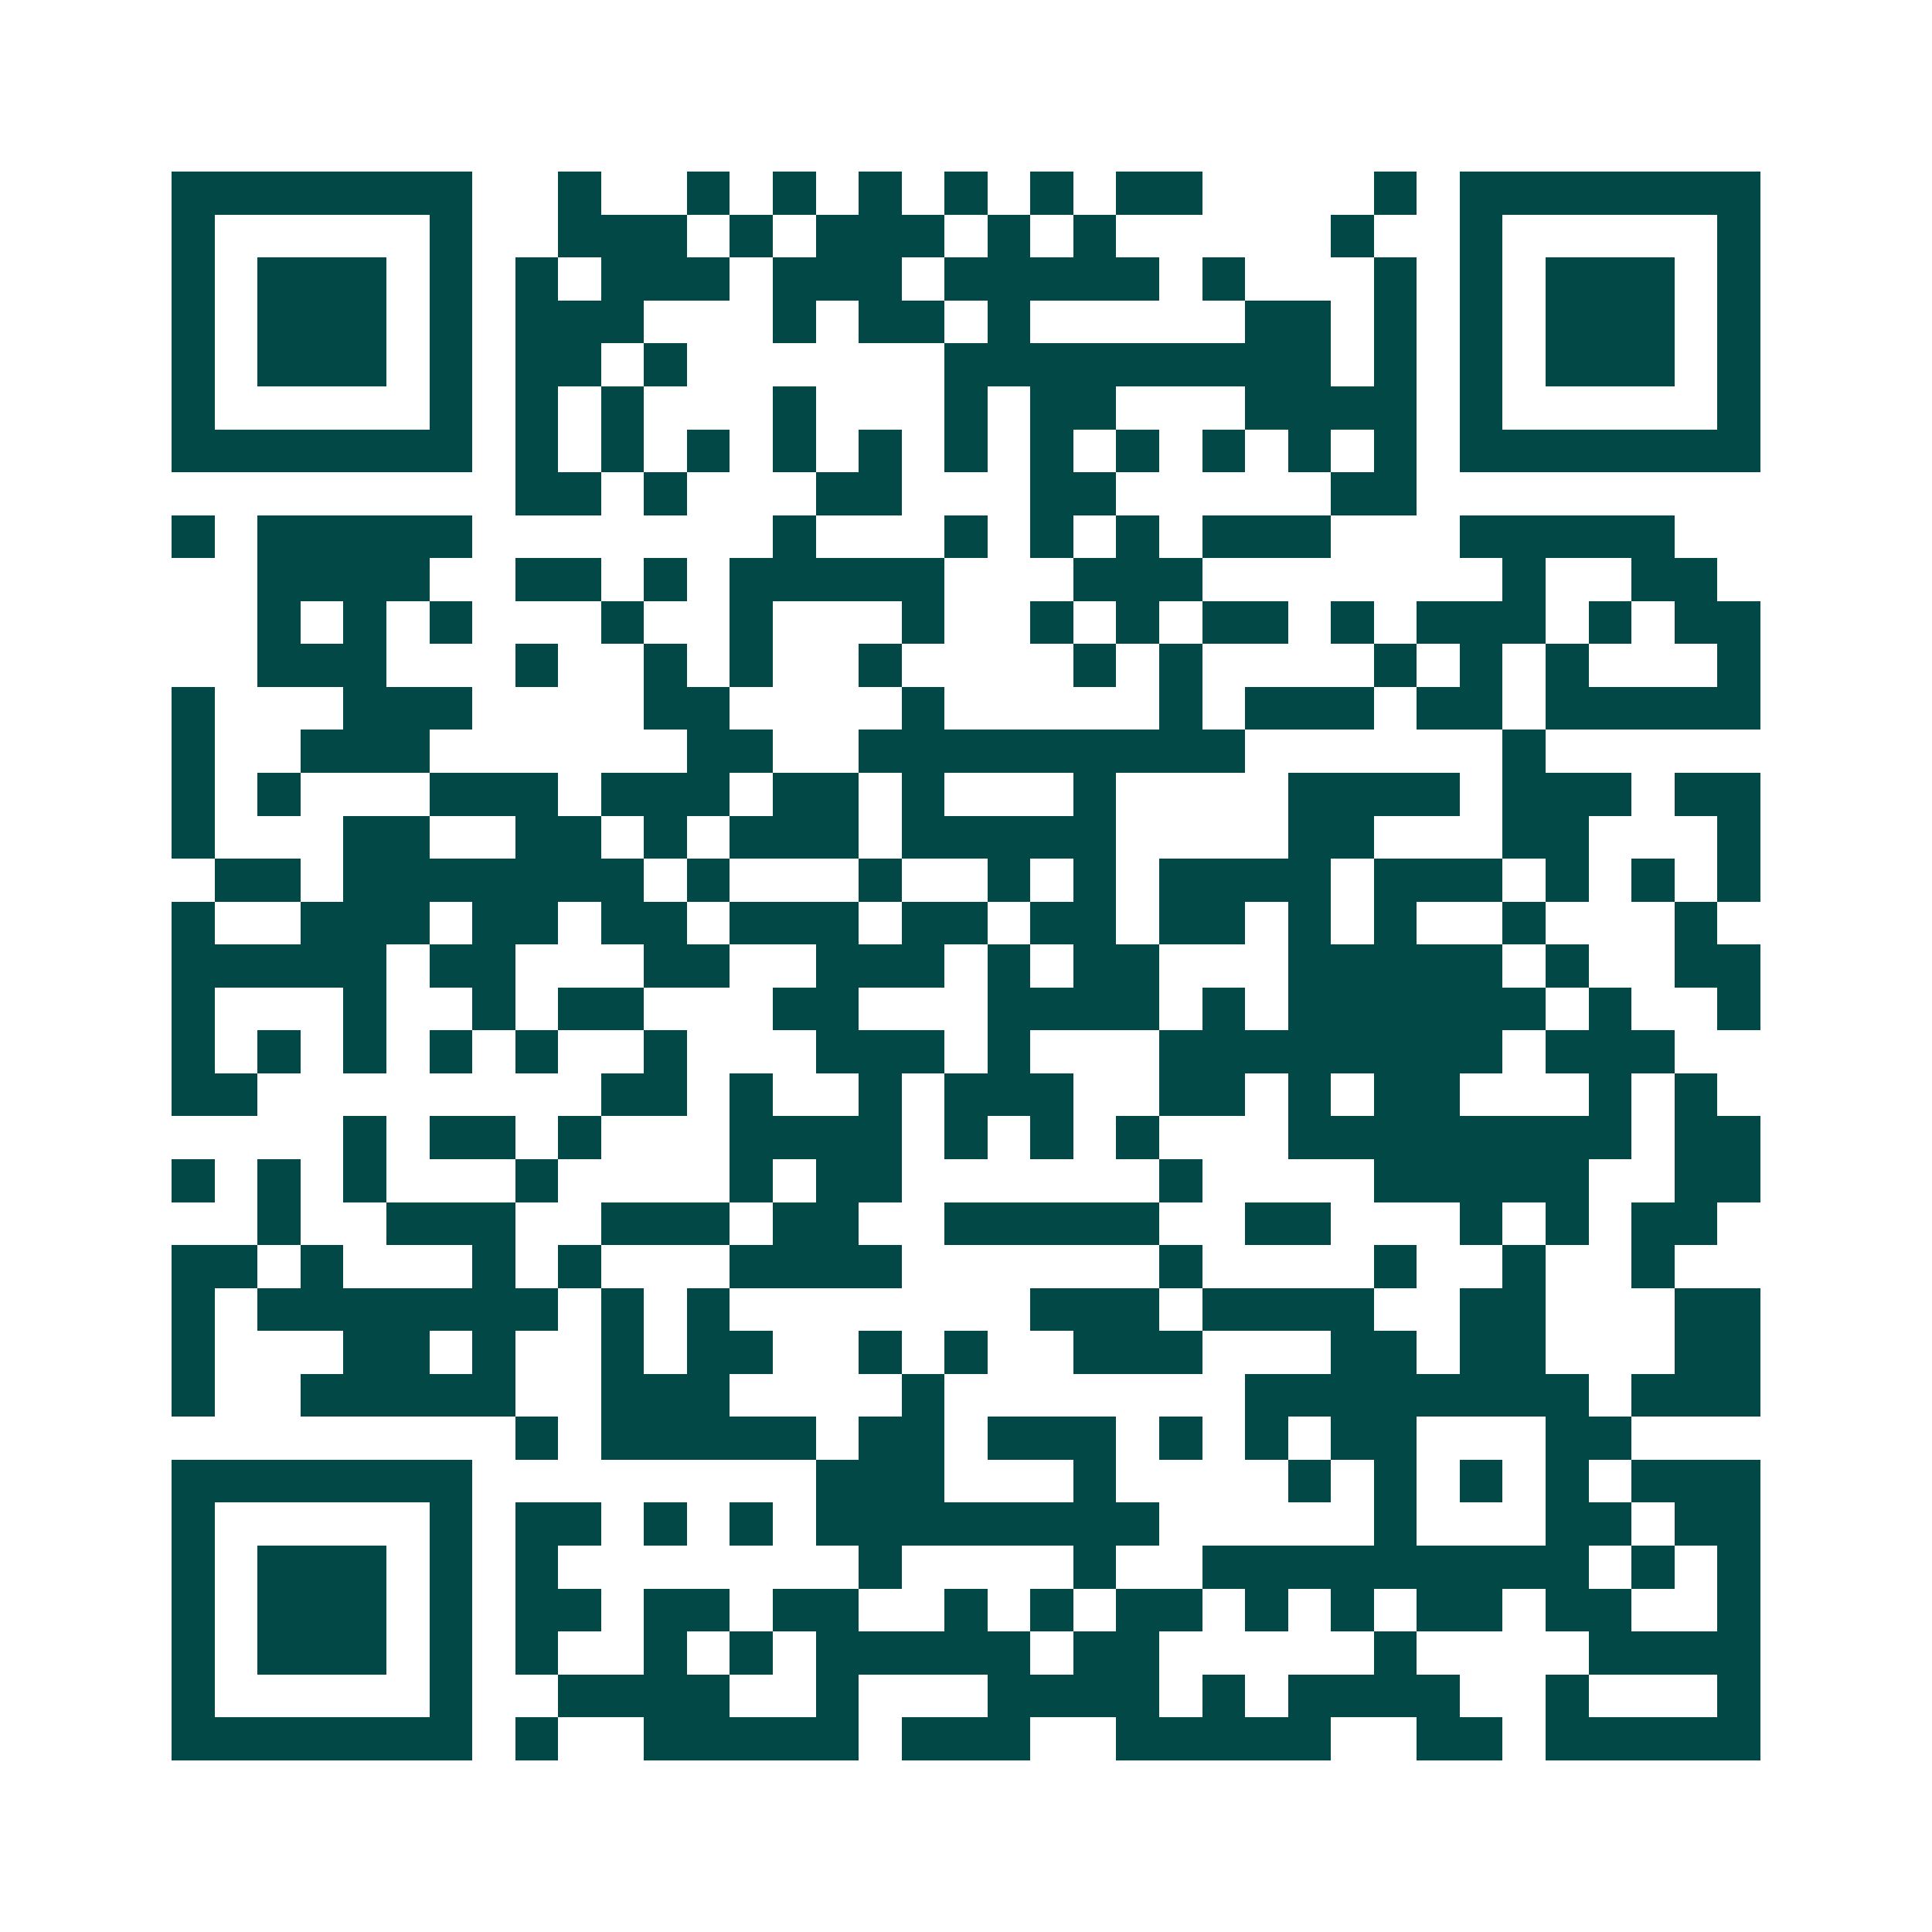 <svg xmlns="http://www.w3.org/2000/svg" width="200" height="200" viewBox="0 0 45 45" shape-rendering="crispEdges"><path fill="#ffffff" d="M0 0h45v45H0z"/><path stroke="#014847" d="M4 4.5h7m2 0h1m2 0h1m1 0h1m1 0h1m1 0h1m1 0h1m1 0h2m4 0h1m1 0h7M4 5.5h1m5 0h1m2 0h3m1 0h1m1 0h3m1 0h1m1 0h1m5 0h1m2 0h1m5 0h1M4 6.5h1m1 0h3m1 0h1m1 0h1m1 0h3m1 0h3m1 0h5m1 0h1m3 0h1m1 0h1m1 0h3m1 0h1M4 7.5h1m1 0h3m1 0h1m1 0h3m3 0h1m1 0h2m1 0h1m5 0h2m1 0h1m1 0h1m1 0h3m1 0h1M4 8.5h1m1 0h3m1 0h1m1 0h2m1 0h1m6 0h9m1 0h1m1 0h1m1 0h3m1 0h1M4 9.5h1m5 0h1m1 0h1m1 0h1m3 0h1m3 0h1m1 0h2m3 0h4m1 0h1m5 0h1M4 10.5h7m1 0h1m1 0h1m1 0h1m1 0h1m1 0h1m1 0h1m1 0h1m1 0h1m1 0h1m1 0h1m1 0h1m1 0h7M12 11.5h2m1 0h1m3 0h2m3 0h2m5 0h2M4 12.5h1m1 0h5m7 0h1m3 0h1m1 0h1m1 0h1m1 0h3m3 0h5M6 13.5h4m2 0h2m1 0h1m1 0h5m3 0h3m7 0h1m2 0h2M6 14.5h1m1 0h1m1 0h1m3 0h1m2 0h1m3 0h1m2 0h1m1 0h1m1 0h2m1 0h1m1 0h3m1 0h1m1 0h2M6 15.5h3m3 0h1m2 0h1m1 0h1m2 0h1m4 0h1m1 0h1m4 0h1m1 0h1m1 0h1m3 0h1M4 16.5h1m3 0h3m4 0h2m4 0h1m5 0h1m1 0h3m1 0h2m1 0h5M4 17.5h1m2 0h3m6 0h2m2 0h9m6 0h1M4 18.5h1m1 0h1m3 0h3m1 0h3m1 0h2m1 0h1m3 0h1m4 0h4m1 0h3m1 0h2M4 19.5h1m3 0h2m2 0h2m1 0h1m1 0h3m1 0h5m4 0h2m3 0h2m3 0h1M5 20.5h2m1 0h7m1 0h1m3 0h1m2 0h1m1 0h1m1 0h4m1 0h3m1 0h1m1 0h1m1 0h1M4 21.5h1m2 0h3m1 0h2m1 0h2m1 0h3m1 0h2m1 0h2m1 0h2m1 0h1m1 0h1m2 0h1m3 0h1M4 22.5h5m1 0h2m3 0h2m2 0h3m1 0h1m1 0h2m3 0h5m1 0h1m2 0h2M4 23.5h1m3 0h1m2 0h1m1 0h2m3 0h2m3 0h4m1 0h1m1 0h6m1 0h1m2 0h1M4 24.5h1m1 0h1m1 0h1m1 0h1m1 0h1m2 0h1m3 0h3m1 0h1m3 0h8m1 0h3M4 25.5h2m8 0h2m1 0h1m2 0h1m1 0h3m2 0h2m1 0h1m1 0h2m3 0h1m1 0h1M8 26.5h1m1 0h2m1 0h1m3 0h4m1 0h1m1 0h1m1 0h1m3 0h8m1 0h2M4 27.5h1m1 0h1m1 0h1m3 0h1m4 0h1m1 0h2m6 0h1m4 0h5m2 0h2M6 28.5h1m2 0h3m2 0h3m1 0h2m2 0h5m2 0h2m3 0h1m1 0h1m1 0h2M4 29.5h2m1 0h1m3 0h1m1 0h1m3 0h4m6 0h1m4 0h1m2 0h1m2 0h1M4 30.5h1m1 0h7m1 0h1m1 0h1m7 0h3m1 0h4m2 0h2m3 0h2M4 31.5h1m3 0h2m1 0h1m2 0h1m1 0h2m2 0h1m1 0h1m2 0h3m3 0h2m1 0h2m3 0h2M4 32.5h1m2 0h5m2 0h3m4 0h1m7 0h8m1 0h3M12 33.5h1m1 0h5m1 0h2m1 0h3m1 0h1m1 0h1m1 0h2m3 0h2M4 34.5h7m8 0h3m3 0h1m4 0h1m1 0h1m1 0h1m1 0h1m1 0h3M4 35.5h1m5 0h1m1 0h2m1 0h1m1 0h1m1 0h8m5 0h1m3 0h2m1 0h2M4 36.5h1m1 0h3m1 0h1m1 0h1m7 0h1m4 0h1m2 0h9m1 0h1m1 0h1M4 37.5h1m1 0h3m1 0h1m1 0h2m1 0h2m1 0h2m2 0h1m1 0h1m1 0h2m1 0h1m1 0h1m1 0h2m1 0h2m2 0h1M4 38.5h1m1 0h3m1 0h1m1 0h1m2 0h1m1 0h1m1 0h5m1 0h2m5 0h1m4 0h4M4 39.5h1m5 0h1m2 0h4m2 0h1m3 0h4m1 0h1m1 0h4m2 0h1m3 0h1M4 40.5h7m1 0h1m2 0h5m1 0h3m2 0h5m2 0h2m1 0h5"/></svg>
